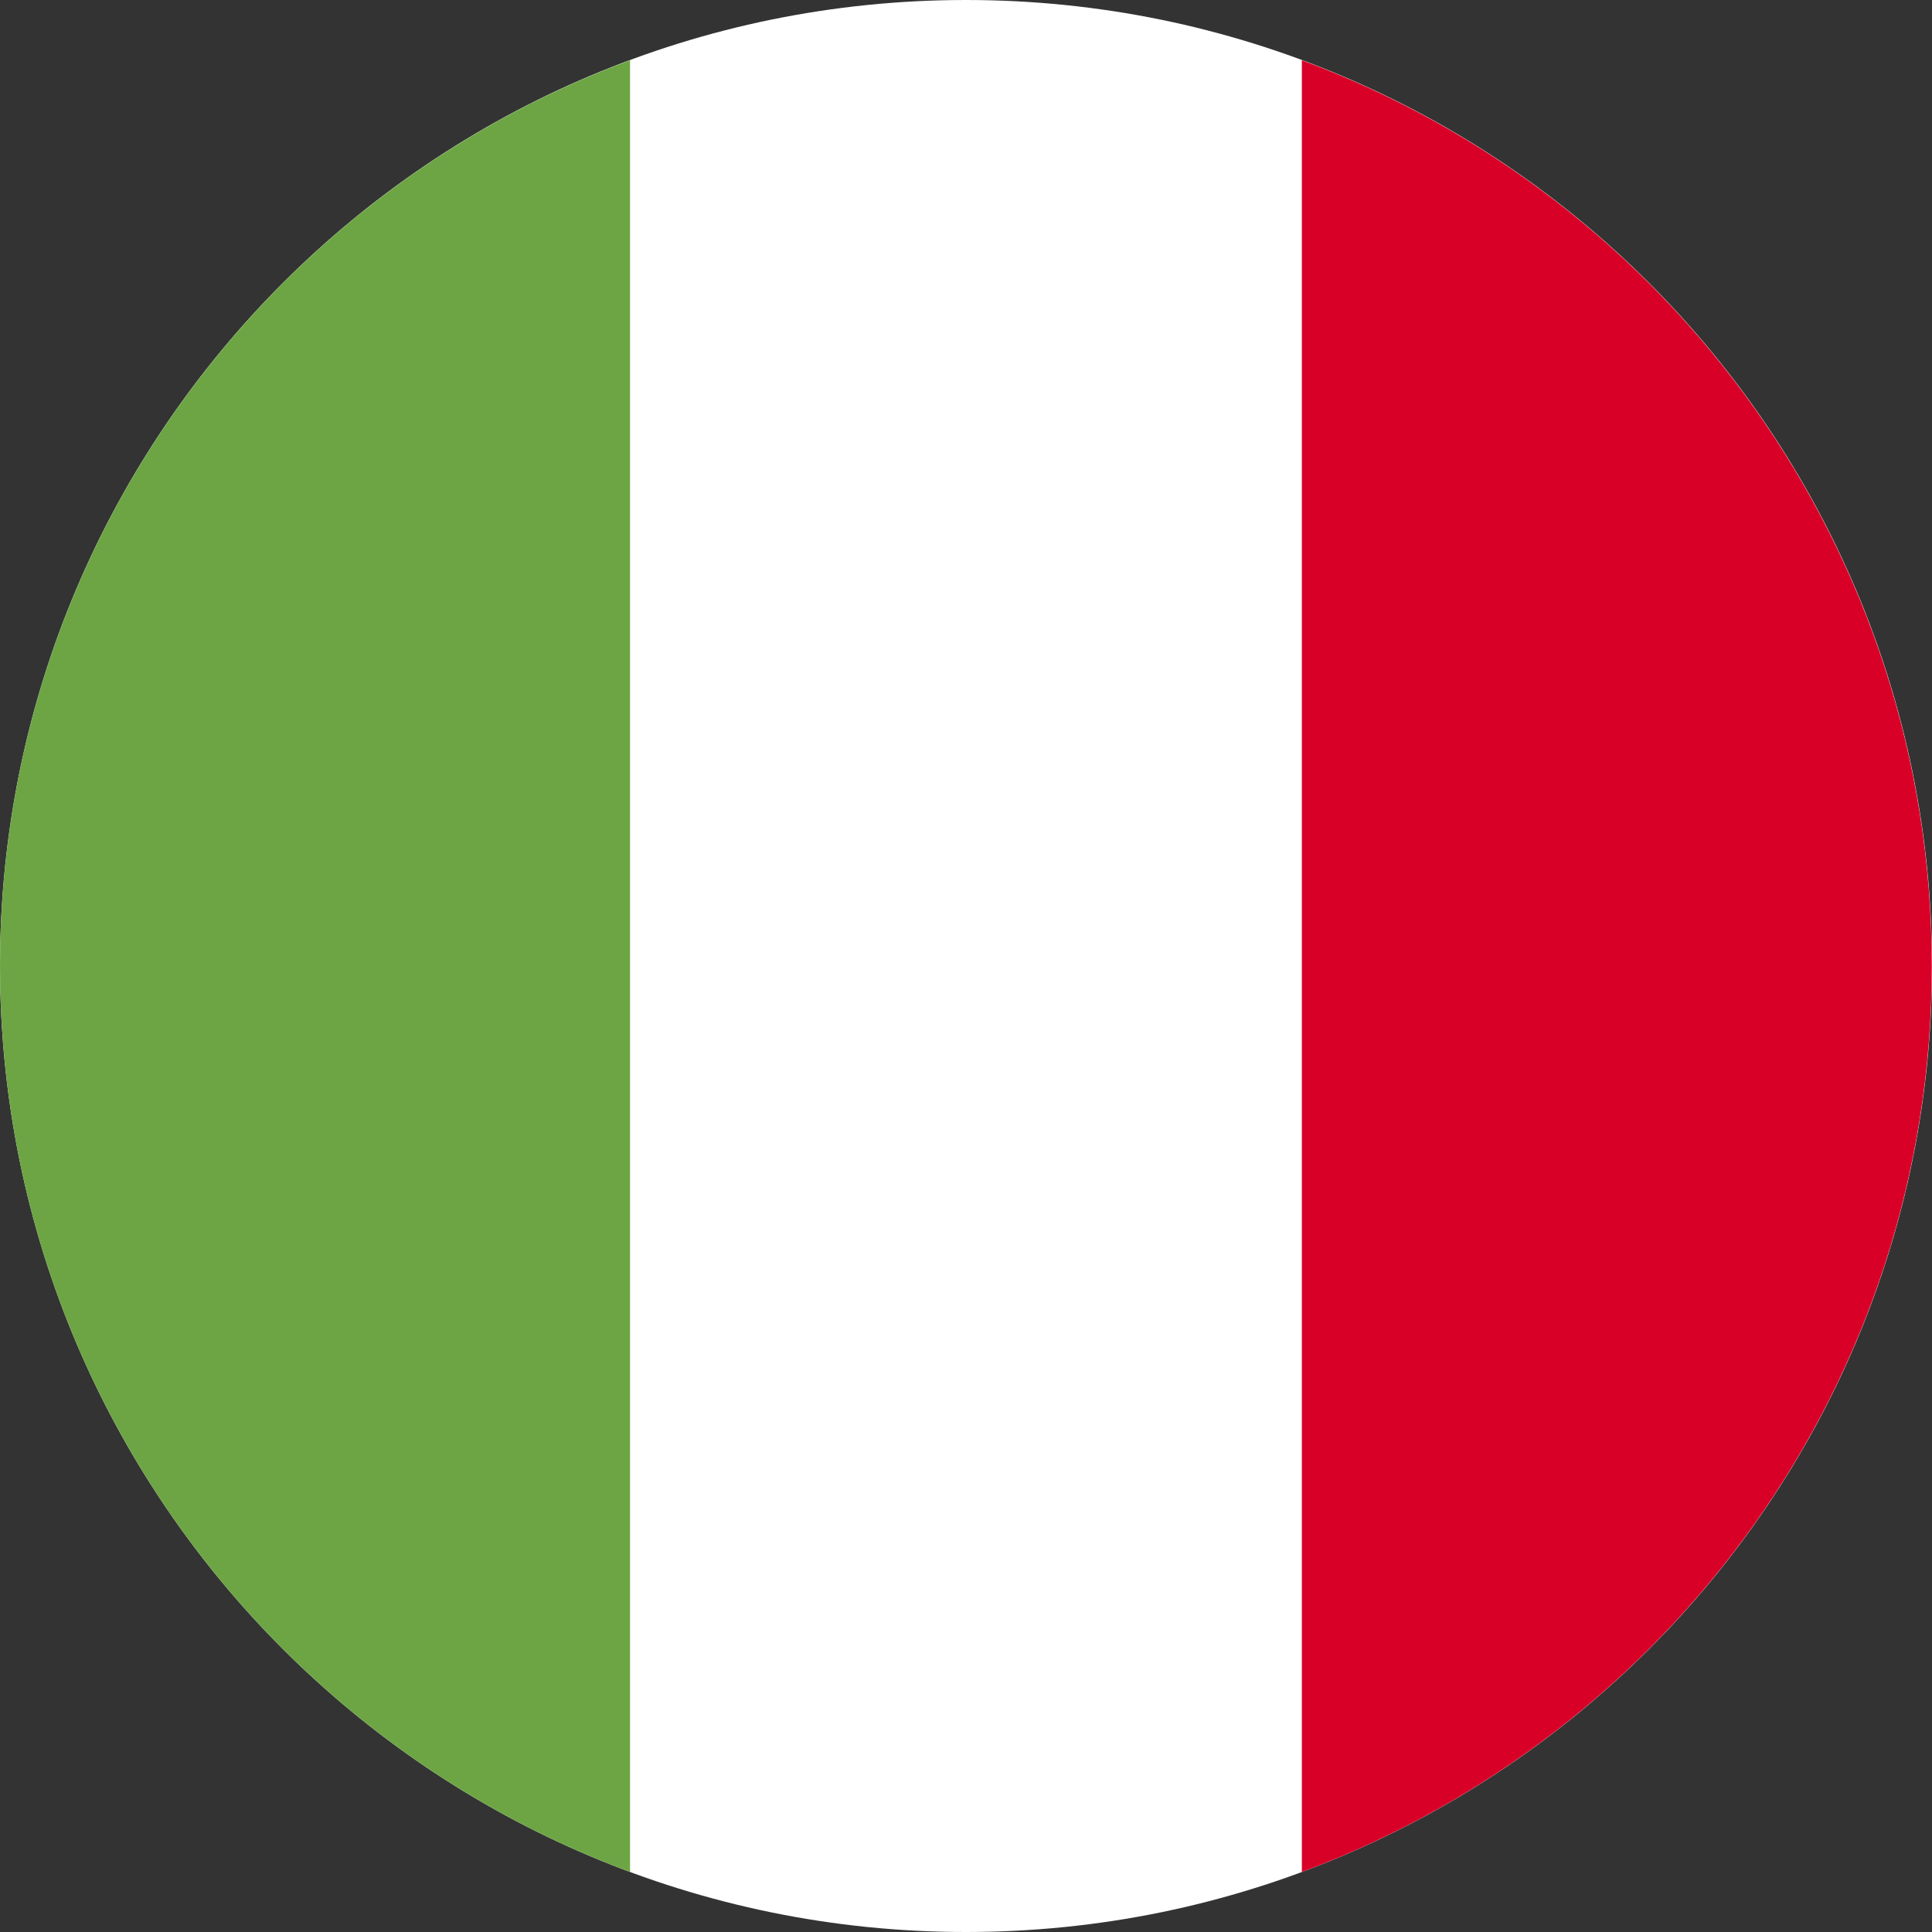 <svg width="18" height="18" viewBox="0 0 18 18" fill="none" xmlns="http://www.w3.org/2000/svg">
<rect x="0" y="0" width="18" height="18" fill="#333333" stroke="none"/>
<g clip-path="url(#clip0_1942_6736)">
<path d="M9 18C13.971 18 18 13.971 18 9C18 4.029 13.971 0 9 0C4.029 0 0 4.029 0 9C0 13.971 4.029 18 9 18Z" fill="white"/>
<path d="M17.998 9.001C17.998 5.131 15.556 1.832 12.129 0.561V17.441C15.556 16.169 17.998 12.87 17.998 9.001Z" fill="#D80027"/>
<path d="M0 9.001C0 12.87 2.442 16.169 5.87 17.441V0.561C2.442 1.832 0 5.131 0 9.001Z" fill="#6DA544"/>
</g>
<defs>
<clipPath id="clip0_1942_6736">
<rect width="18" height="18" fill="white"/>
</clipPath>
</defs>
</svg>

